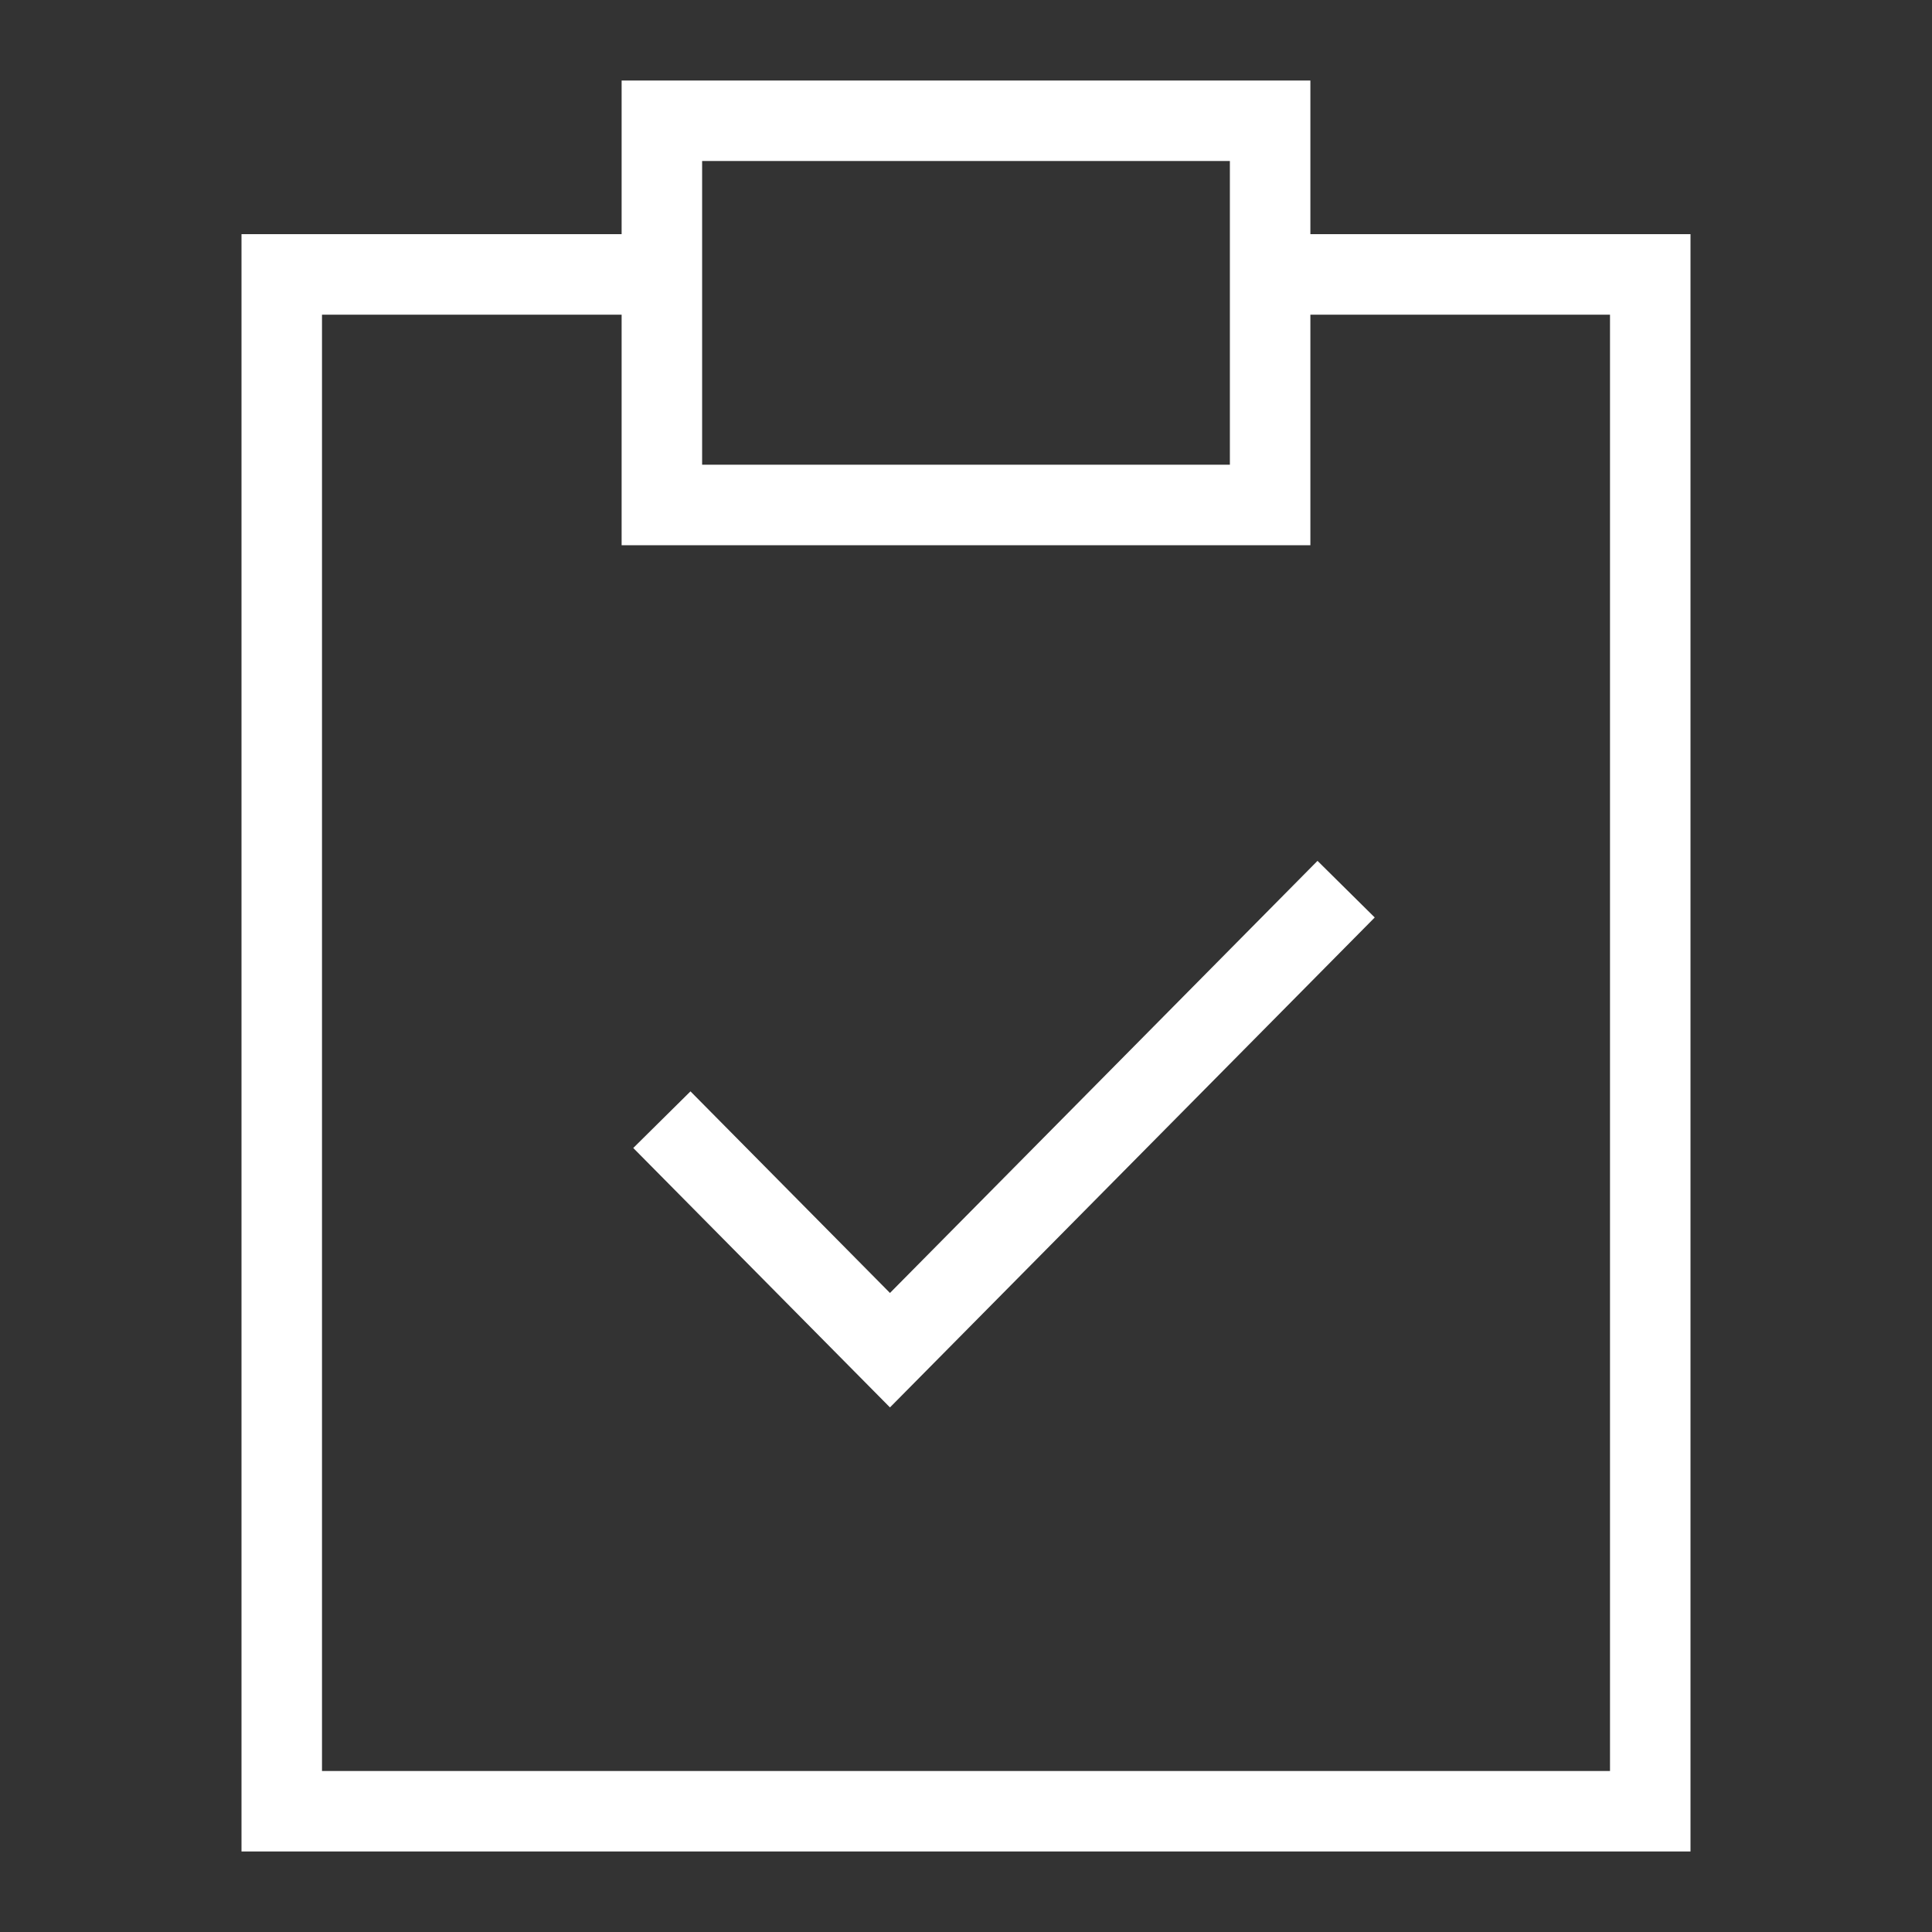 <svg width="48" height="48" viewBox="0 0 48 48" fill="none" xmlns="http://www.w3.org/2000/svg">
<rect x="0" y="0" width="48" height="48" fill="#333333" stroke="none"/>
<path d="M31.556 6.818H41V45H7V6.818H16.444M16.444 27.818L22.111 33.545L33.444 22.091M16.444 12.546H31.556V3H16.444V12.546Z" stroke="white" stroke-width="2"/>
</svg>
